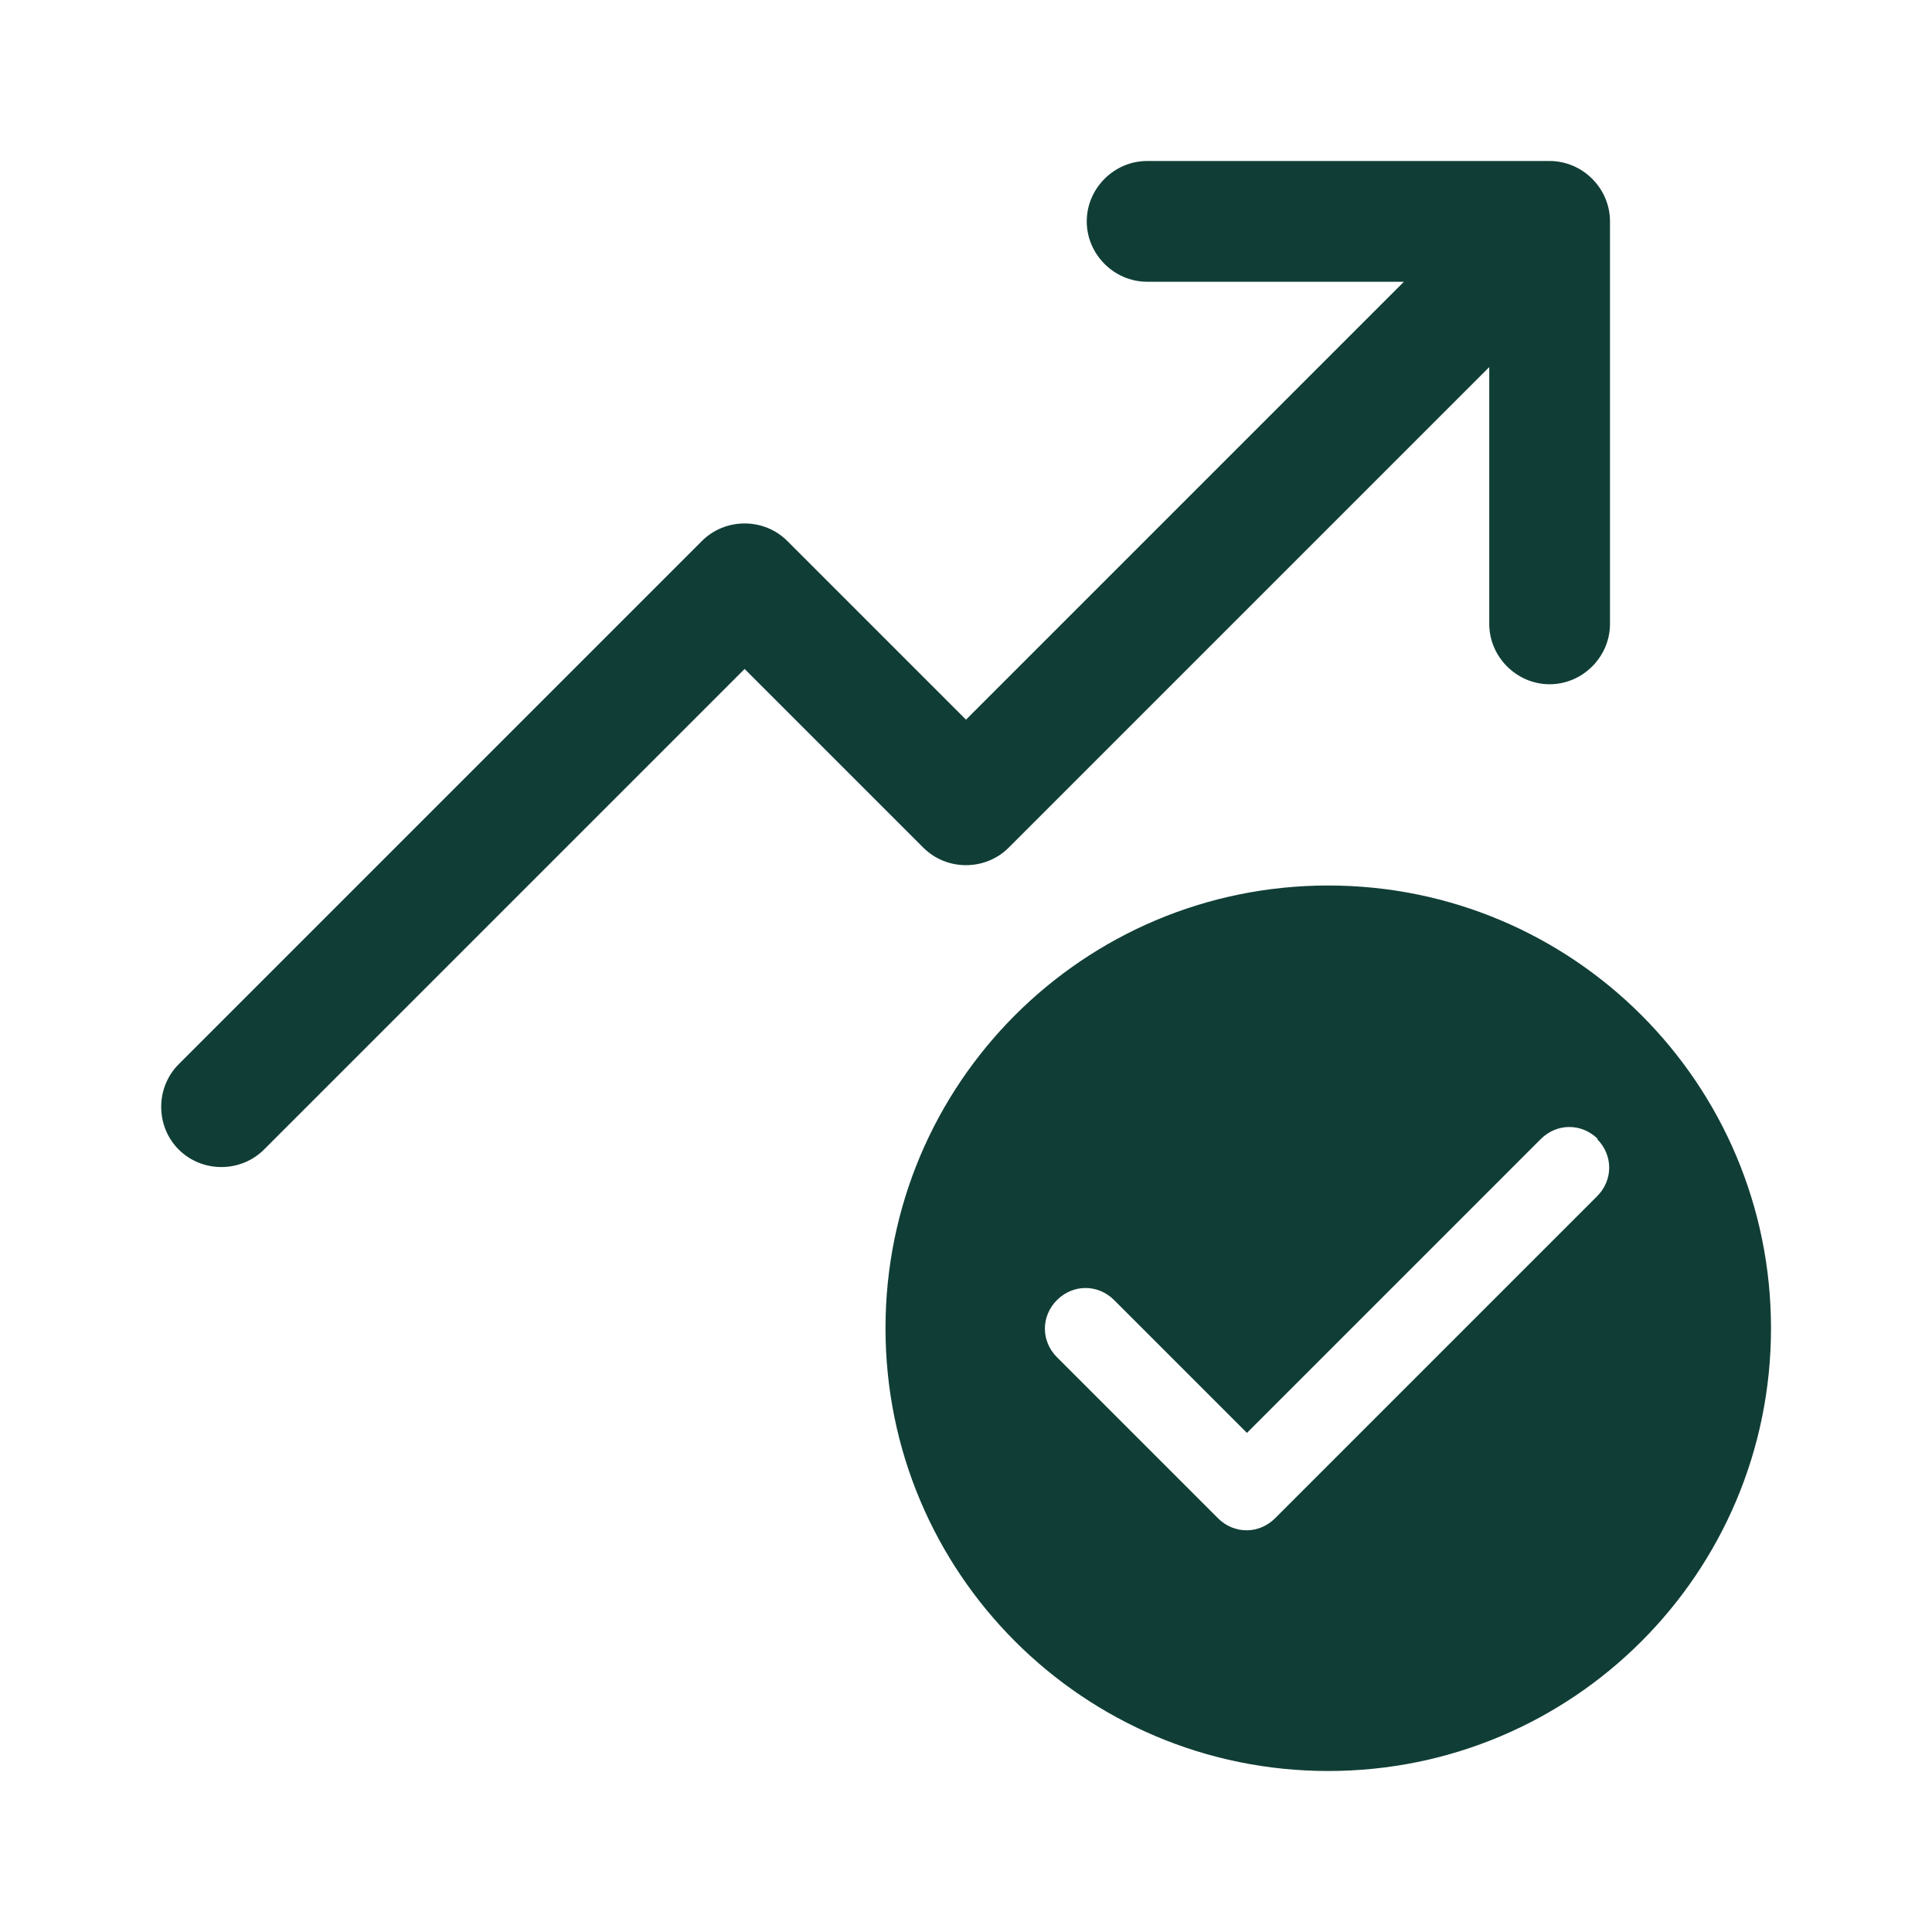 <?xml version="1.0" encoding="UTF-8"?>
<svg id="Icons" xmlns="http://www.w3.org/2000/svg" viewBox="0 0 24 24">
  <path d="M19.25,2c.41,0,.75.34.75.75v5c0,.41-.34.75-.75.75s-.75-.34-.75-.75v-3.19l-5.97,5.97c-.29.29-.77.29-1.06,0l-2.22-2.22-5.97,5.97c-.29.29-.77.29-1.06,0-.29-.29-.29-.77,0-1.06l6.5-6.5c.29-.29.77-.29,1.06,0l2.22,2.22,5.44-5.44h-3.19c-.41,0-.75-.34-.75-.75s.34-.75.75-.75h5ZM22,16.5c0,3.04-2.46,5.5-5.5,5.5s-5.5-2.46-5.5-5.5,2.46-5.5,5.5-5.5,5.5,2.46,5.5,5.5ZM19.85,14.15c-.2-.2-.51-.2-.71,0l-3.65,3.65-1.65-1.65c-.2-.2-.51-.2-.71,0-.2.2-.2.51,0,.71l2,2c.2.2.51.2.71,0l4-4c.2-.2.2-.51,0-.71Z" style="fill: #103e36;"/>
</svg>